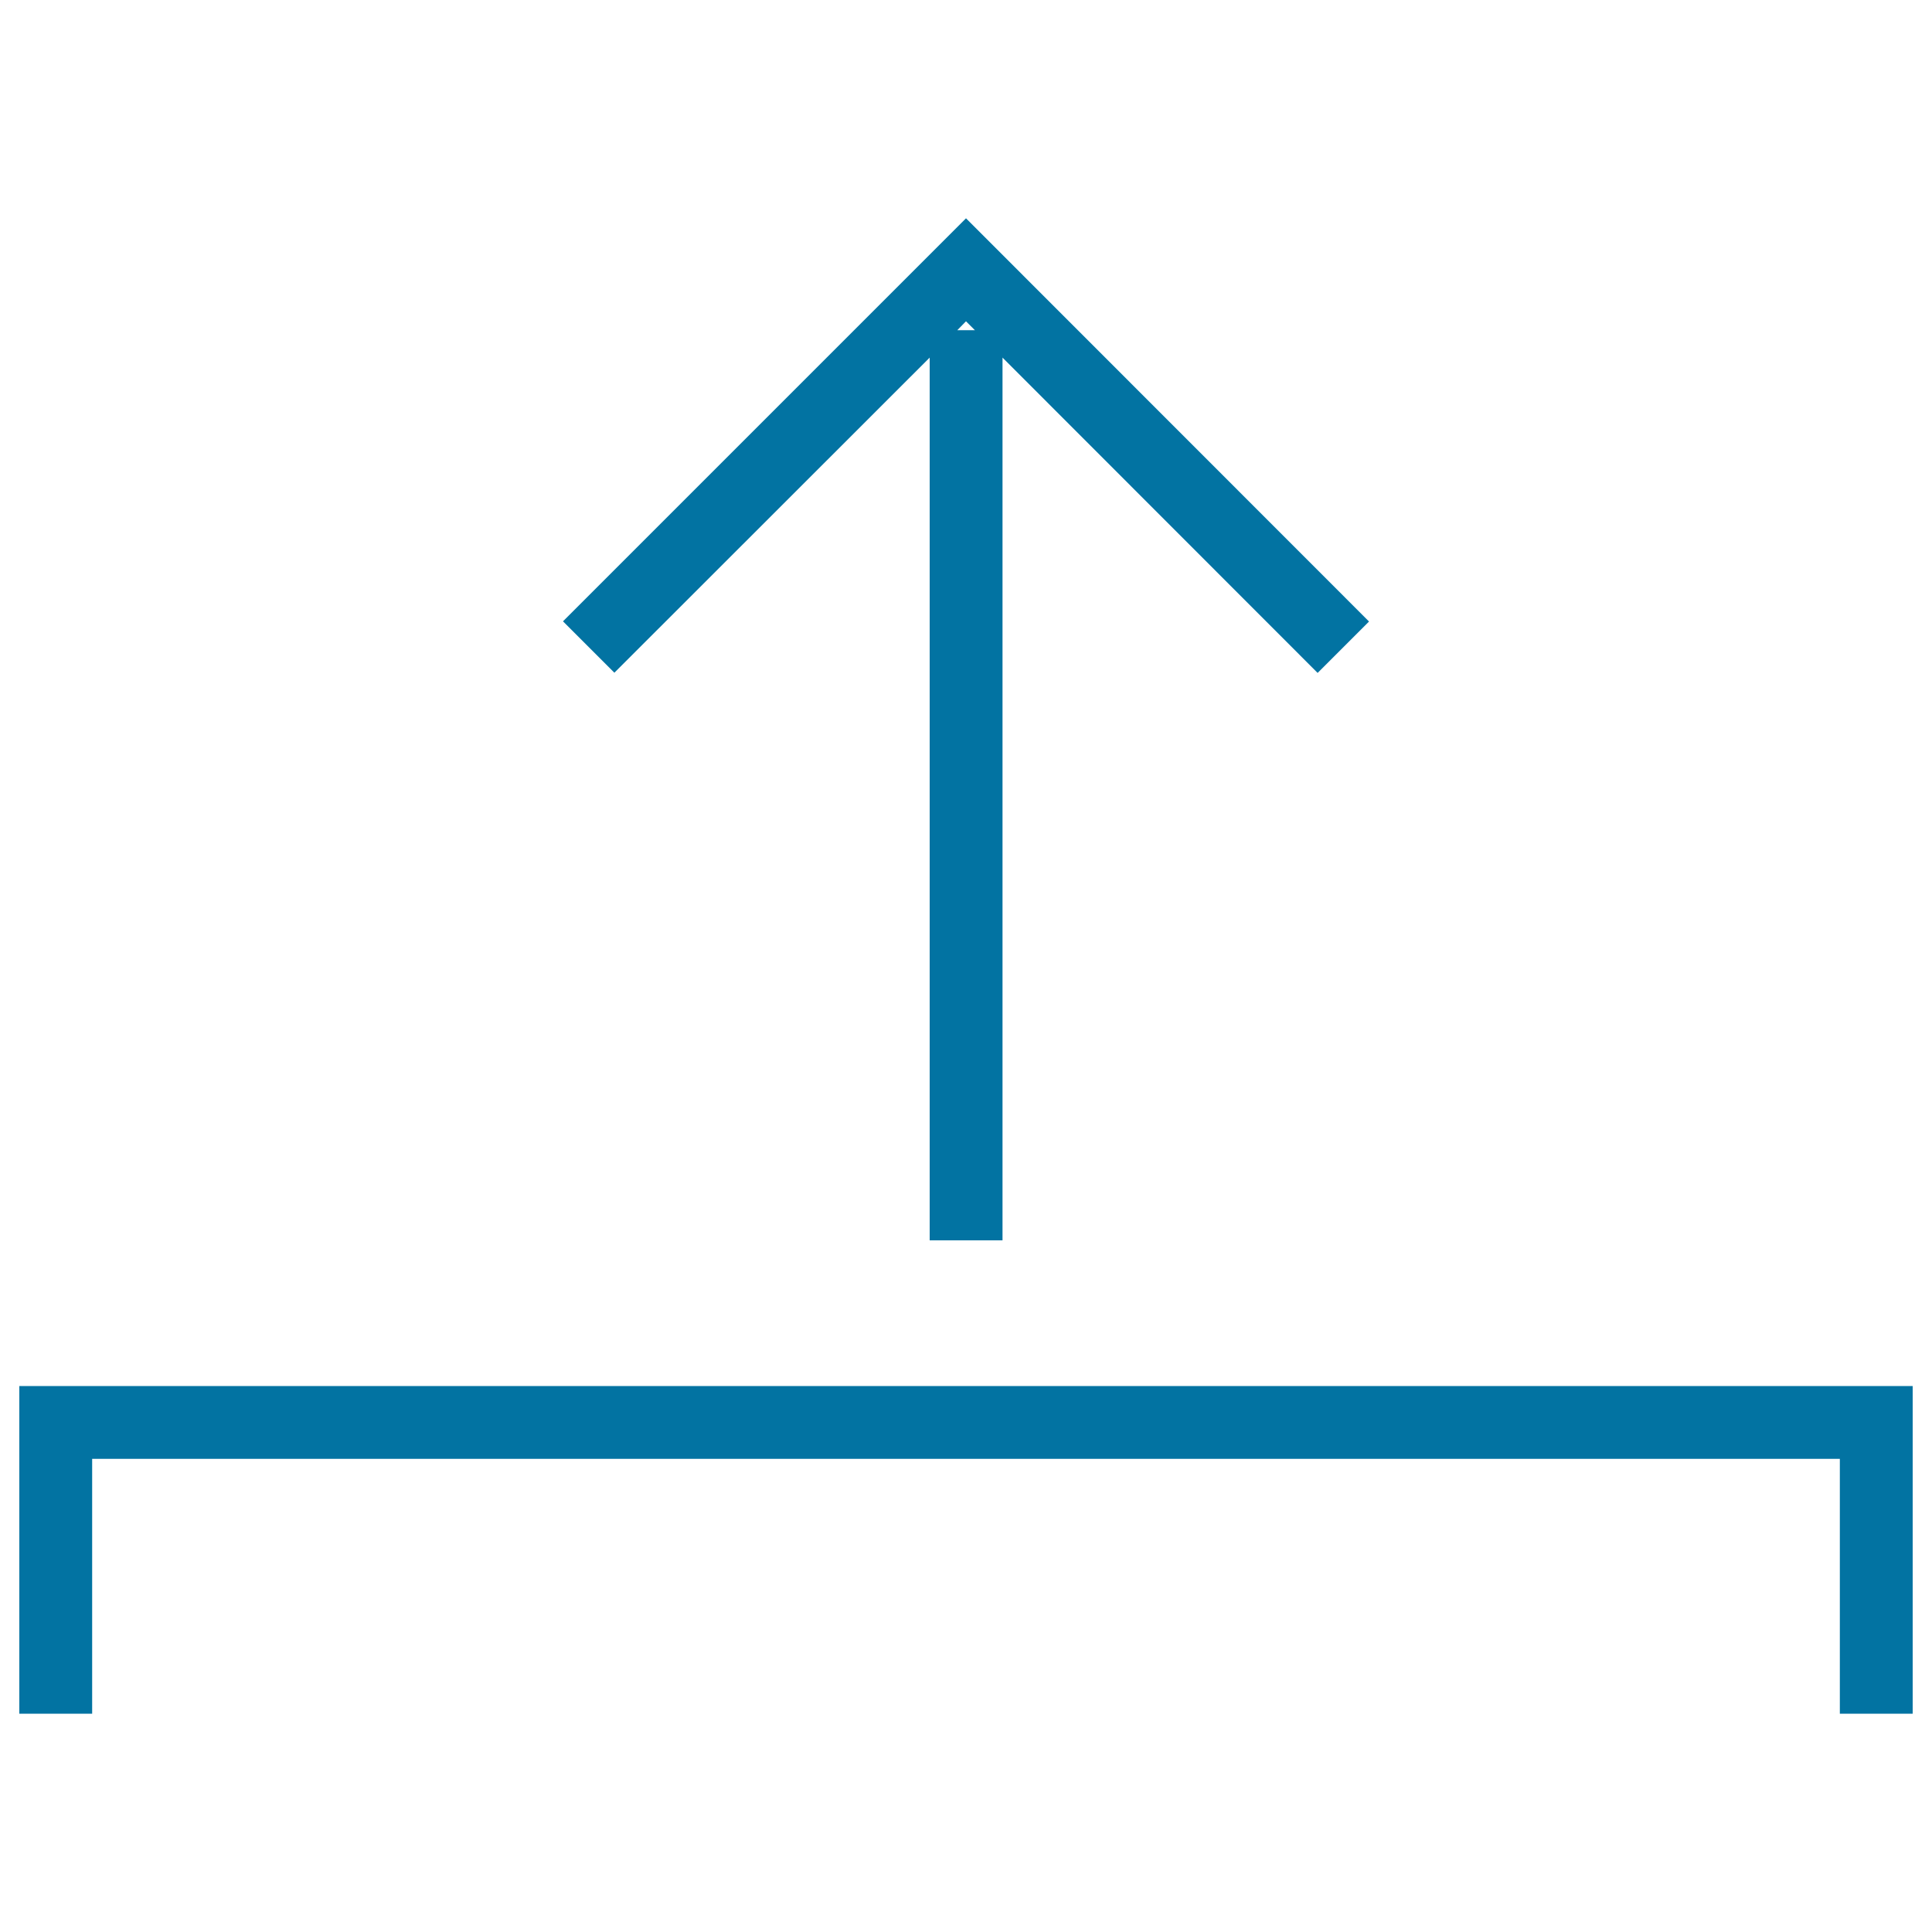 <svg xmlns="http://www.w3.org/2000/svg" viewBox="0 0 1000 1000" style="fill:#0273a2">
<title>Uploading Interface Button Symbol SVG icon</title>
<g><g id="Rectangle_46_copy_11"><g><path d="M10,717.4V887h37.7V755.1h904.6V887H990V717.4H10z M481.2,185.1V642h37.7V185.1L682,348.3l26.6-26.6L500,113L291.4,321.6l26.6,26.6L481.2,185.1z M500,166.3l4.6,4.6h-9.1L500,166.3z"/></g></g></g>
</svg>